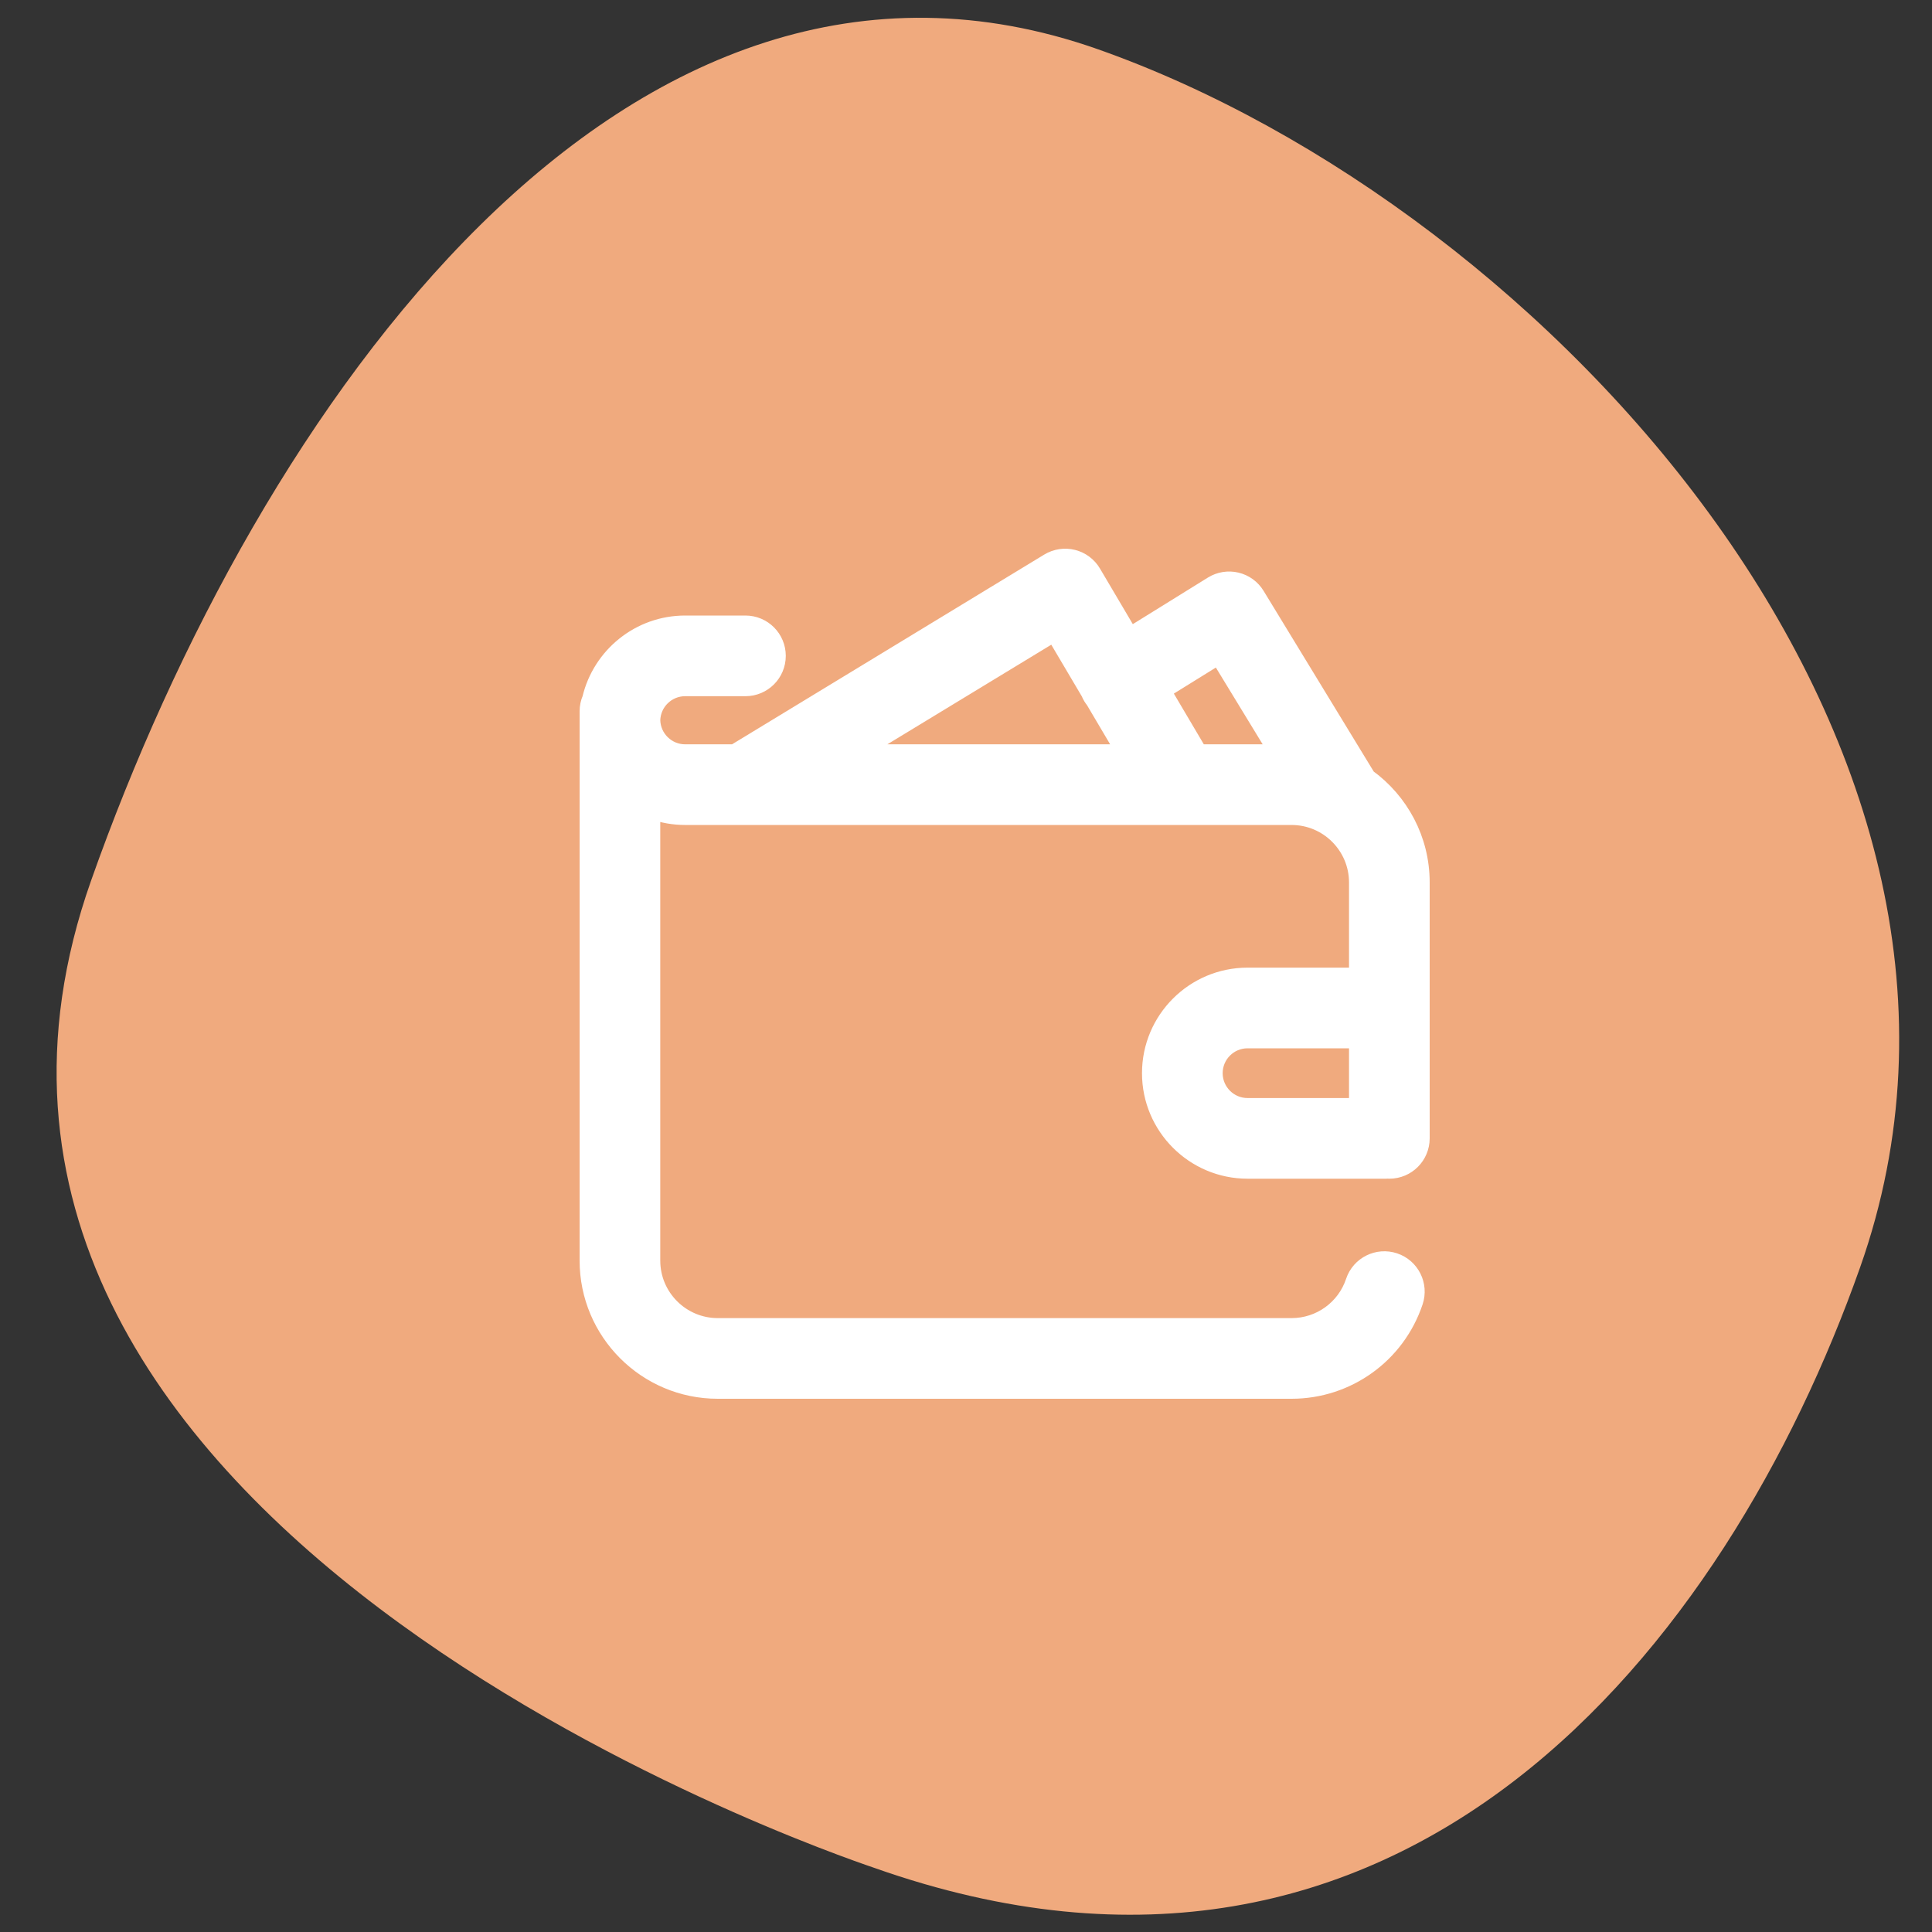 <svg width="125" height="125" viewBox="0 0 125 125" fill="none" xmlns="http://www.w3.org/2000/svg">
<rect x="0" y="0" width="125" height="125" fill="#333333" stroke="none"/>
<g clip-path="url(#clip0_88_128)">
<path fill-rule="evenodd" clip-rule="evenodd" d="M120.346 82.005C111.717 106.417 90.879 132.978 56.572 120.853C56.555 120.847 56.522 120.835 56.474 120.819C53.468 119.789 -8.774 98.471 5.897 56.964C16.716 26.353 40.514 -7.601 71.073 3.2C100.185 13.49 132.193 48.486 120.346 82.005Z" fill="#F0AA7E"/>
<path d="M80.715 63.106C77.226 63.106 74.387 65.945 74.387 69.434C74.387 72.923 77.226 75.762 80.715 75.762H89.68C89.716 75.762 89.75 75.758 89.786 75.757C89.821 75.758 89.855 75.762 89.891 75.762C91.056 75.762 92 74.818 92 73.653V57.094C92 54.286 90.62 51.795 88.503 50.261L81.327 38.489C81.035 38.009 80.562 37.665 80.016 37.535C79.469 37.404 78.892 37.498 78.414 37.794L73.122 41.076L70.736 37.037C70.449 36.551 69.98 36.201 69.433 36.064C68.886 35.927 68.306 36.015 67.824 36.307L47.504 48.657H44.329C43.183 48.657 42.248 47.739 42.22 46.6C42.248 45.461 43.183 44.544 44.329 44.544H48.231C49.396 44.544 50.34 43.599 50.34 42.434C50.34 41.269 49.396 40.325 48.231 40.325H44.329C41.344 40.325 38.836 42.402 38.173 45.187C38.062 45.442 38.001 45.724 38.001 46.02V46.547V46.653V81.563C38.001 86.215 41.786 90 46.438 90H83.563C87.2 90 90.417 87.683 91.568 84.234C91.936 83.129 91.339 81.934 90.234 81.566C89.129 81.197 87.934 81.794 87.566 82.899C86.991 84.623 85.382 85.781 83.563 85.781H46.438C44.112 85.781 42.219 83.889 42.219 81.563V52.514C42.88 52.748 43.589 52.876 44.329 52.876H83.563C85.889 52.876 87.781 54.768 87.781 57.094V63.106H80.715ZM87.781 71.543H80.715C79.552 71.543 78.606 70.597 78.606 69.434C78.606 68.271 79.552 67.325 80.715 67.325H87.781V71.543ZM55.627 48.657L68.19 41.022L70.437 44.823C70.48 44.927 70.529 45.029 70.59 45.128C70.636 45.202 70.687 45.271 70.74 45.337L72.702 48.657H55.627ZM77.602 48.657L75.269 44.709L78.831 42.5L82.585 48.657H77.602Z" fill="white" stroke="white"/>
</g>
<defs>
<clipPath id="clip0_88_128">
<rect width="125" height="125" fill="white"/>
</clipPath>
</defs>
</svg>
